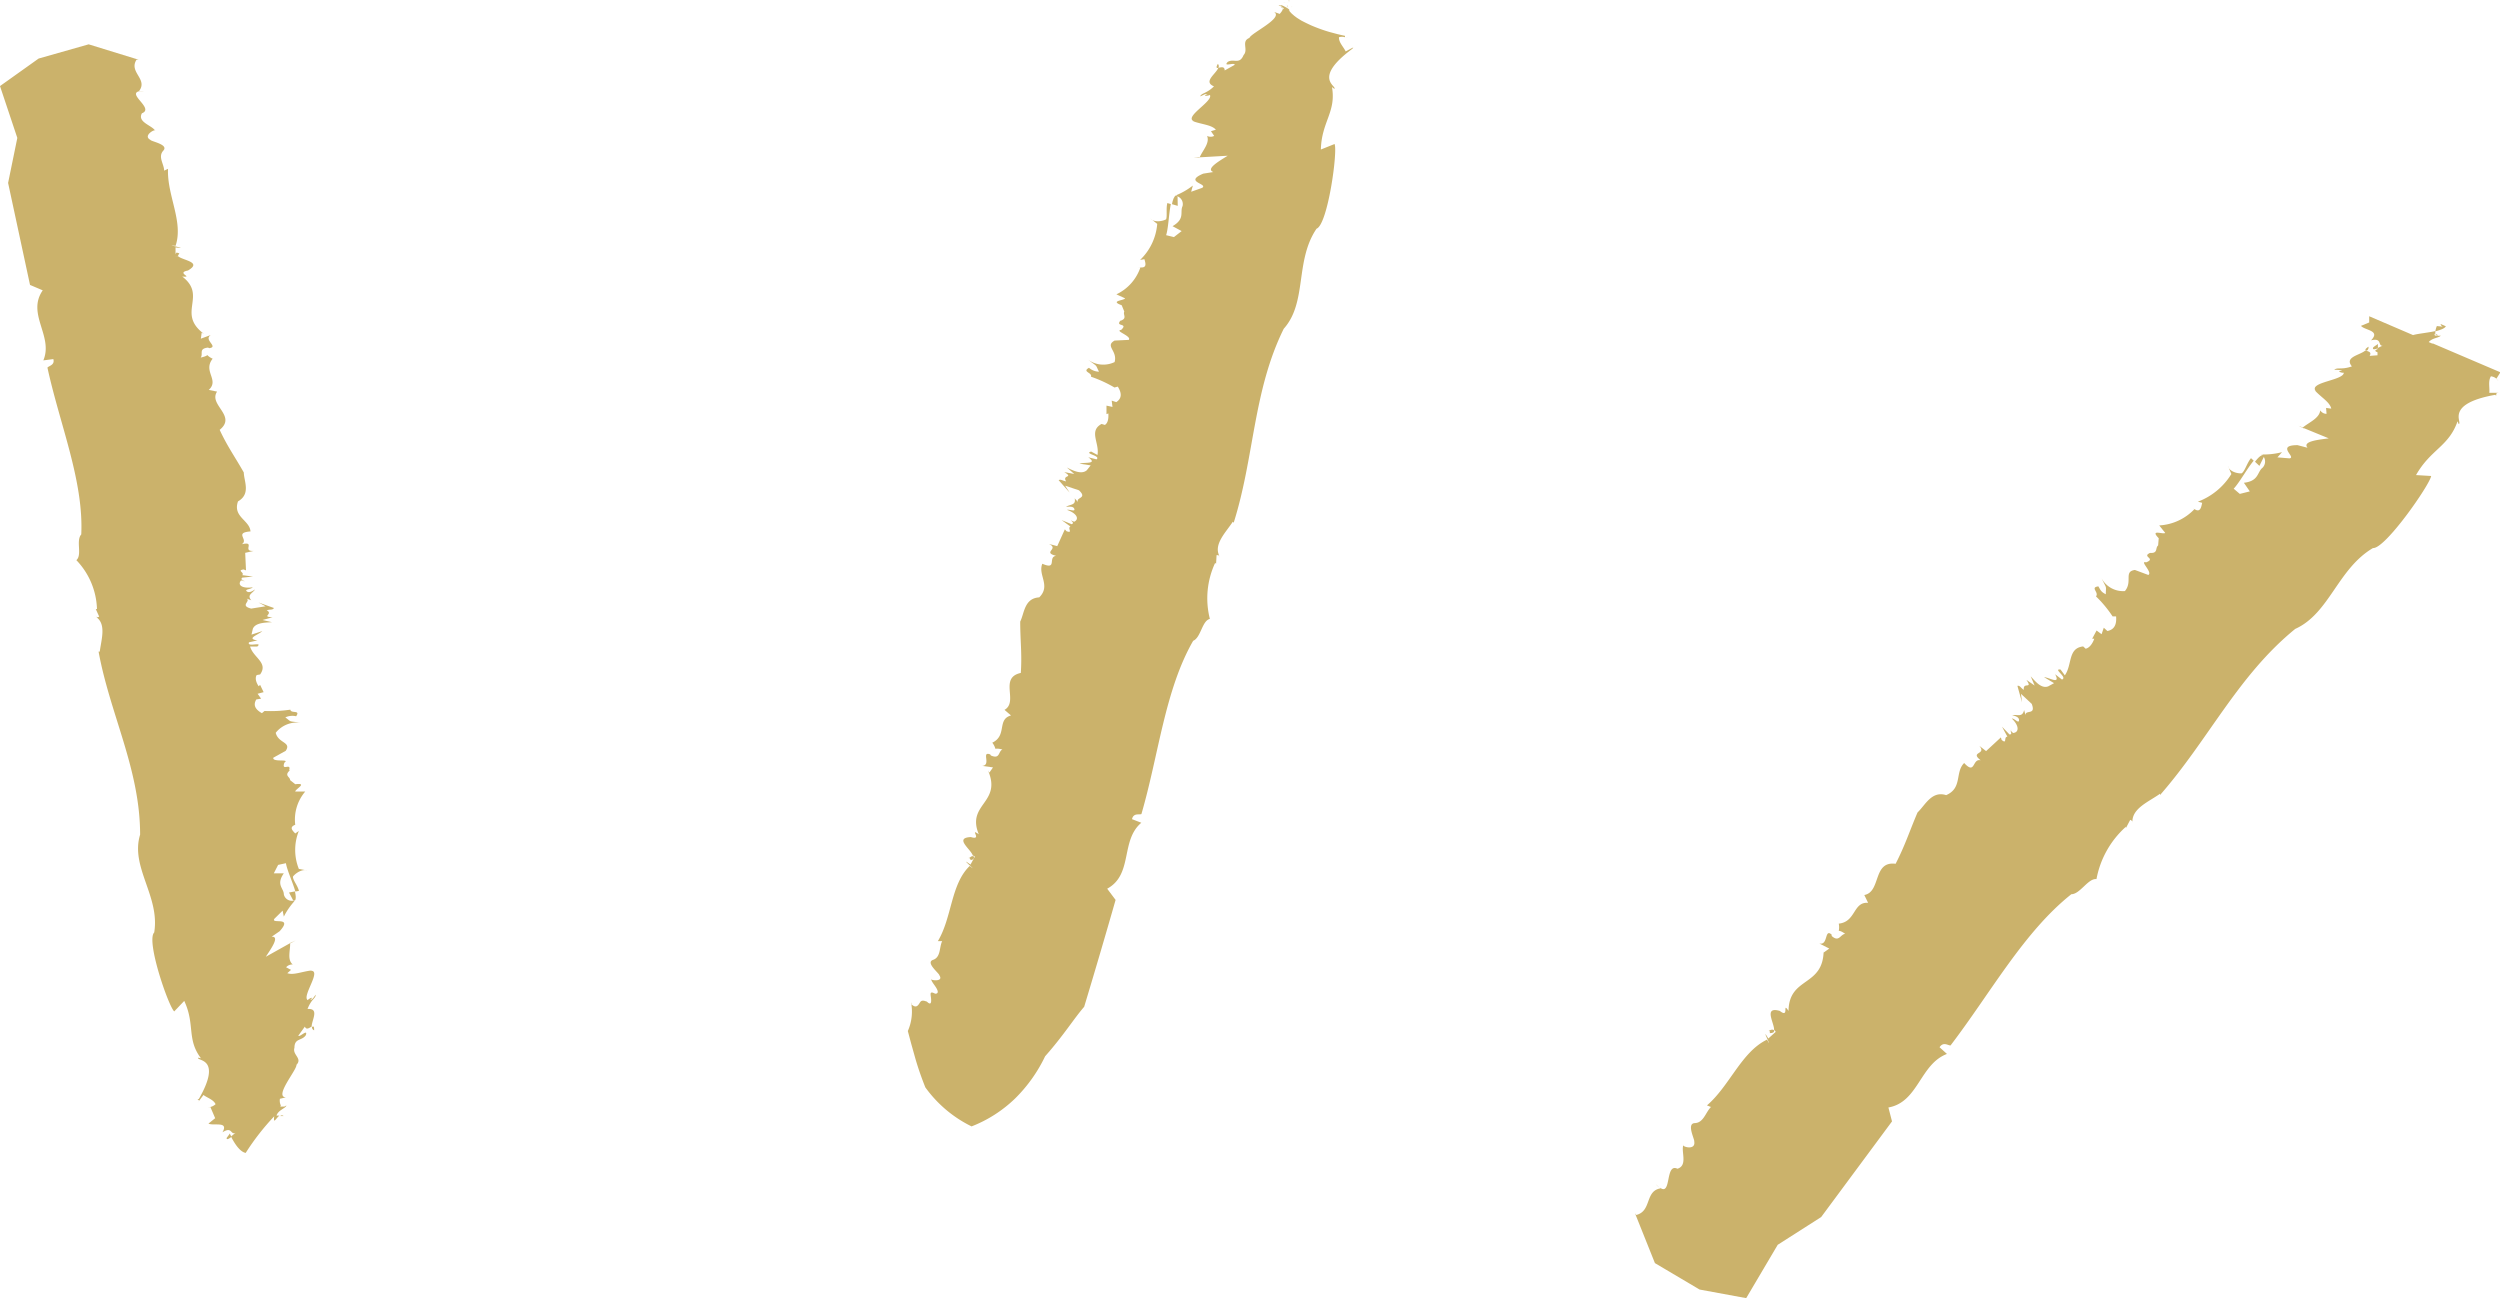 <?xml version="1.0" encoding="UTF-8" standalone="no"?><svg xmlns="http://www.w3.org/2000/svg" xmlns:xlink="http://www.w3.org/1999/xlink" data-name="Layer 1" fill="#000000" height="129.7" preserveAspectRatio="xMidYMid meet" version="1" viewBox="121.0 94.4 249.8 129.7" width="249.8" zoomAndPan="magnify"><g id="change1_1"><path d="M149.93,165.35s0,0,0,0l.51,0Z" fill="#cbb26b"/></g><g id="change1_2"><path d="M149.93,171.33l0,0C150,171.35,150.12,171.33,149.93,171.33Z" fill="#cbb26b"/></g><g id="change1_3"><path d="M145.3,152.44a.24.24,0,0,1,.11.08C145.42,152.47,145.37,152.45,145.3,152.44Z" fill="#cbb26b"/></g><g id="change1_4"><path d="M138.66,119.57l0,0,.11-.08Z" fill="#cbb26b"/></g><g id="change1_5"><path d="M139,119.63c-.12.15-.29,0-.34,0-.24.19-.24.33-.09.45C138.9,120,138.81,119.73,139,119.63Z" fill="#cbb26b"/></g><g id="change1_6"><path d="M130.66,156l-.09-.07S130.61,156,130.66,156Z" fill="#cbb26b"/></g><g id="change1_7"><path d="M134.87,103.57l.49,0A2.86,2.86,0,0,0,134.87,103.57Z" fill="#cbb26b"/></g><g id="change1_8"><path d="M150.76,176.68l-.36.11a0,0,0,0,1,0,0Z" fill="#cbb26b"/></g><g id="change1_9"><path d="M149.48,205l-.36,0a.27.27,0,0,0,.18.08Z" fill="#cbb26b"/></g><g id="change1_10"><path d="M150.3,184.38h.17c.13-.16.09-.49,0-.91l-.59.11Z" fill="#cbb26b"/></g><g id="change1_11"><path d="M152,194.33c.44-.45-.16-.13-.25,0-.63-.39,1.53-3.11.22-2.92l.23-.05c-1,.1-1.87.51-2.49.28l.37-.33-.49-.26a.82.82,0,0,1,.66-.28c-.58-.48-.23-1.4-.26-2.13L147.56,190c.47-.73,1.45-2.07.58-2l.8-.55c1.41-1.56-.92-.66-.52-1.25l.82-.81.12.6a7,7,0,0,1,1.13-1.62h0a.26.26,0,0,1-.13.09l0-.08a.81.81,0,0,1-1-.62c0-.62-.81-.93,0-2.1l-1,0,.43-.84.78-.17c.11.7.7,1.95.94,2.83l.36-.06c-.12-.53-.6-1.05-.6-1.42.12-.21.83-.82,1.43-.62l-.84-.16a5.11,5.11,0,0,1,0-3.79l-.36.25c-.31-.32-.61-.63,0-.87a4.31,4.31,0,0,1,1-3.32l-1,0c0-.24,1.31-.89,0-.73l-.51-.41c0-.33-.57-.42-.11-.9h0l.09-.09-.08,0c.25-.81-.82.18-.47-.76.6-.41-1.23,0-1.11-.49l1.24-.69c.6-.89-.75-.74-1-1.8a2.72,2.72,0,0,1,2.51-1c-1.31-.21-.84,0-1.55-.54a1.67,1.67,0,0,1,1.08-.11c.47-.67-.52-.24-.58-.66a13.5,13.5,0,0,1-2.58.13l-.26.22c-.59-.33-.93-.76-.56-1.37l.48-.08-.35-.49.6-.16-.35-.73-.14.14c-.12-.16-.45-.72-.2-1.12l.34-.06c.85-1.18-.69-1.68-1-2.79h.72c.6-.52-1.08.11-.83-.42l.84-.19c-1.19-.18.13-.57.49-.93l-1.08.35.13-.57c.25-.65,1.32-.63,1.92-.67l-.95-.22,1-.27c-1.19-.06.13-.32-.58-.7.36-.12.6,0,.72-.23l-1.54-.55.71.38-1.44.23c-1.19-.3,0-.73-.46-1l.47.17c-.47-.54.13-.69.38-1.09-.24.16-.6.4-.84.19s.48-.2.6-.4c-1,.15-1.55-.19-1.18-.67a1.62,1.62,0,0,1,.36,0c-.17-.07-.43-.07-.23-.29l1.08-.11-1.07-.14c.25-.28-.58-.46.13-.57l.24.09-.08-1.75.84-.19c-1.2.06.26-1-1.18-.67.73-.47-.81-1.15.87-1.28-.09-1.14-1.79-1.44-1.25-3,1.3-.75.6-2,.58-2.89-.9-1.59-1.64-2.6-2.41-4.26,1.75-1.41-1.15-2.49-.26-3.82l-.83-.17c1.09-1-.62-1.85.39-3.12a1.69,1.69,0,0,1-.55-.37c0,.05-.16.15-.65.26.29-.36-.25-.89.74-1l.11.06c1-.13-.62-.83.17-1.32l-1,.37.08-.6.23.12c-2.78-2.07.37-3.77-2.17-5.73,1.2.11-.68-.36.57-.6,1.48-.86-.53-1-1-1.44a.82.82,0,0,1-.24,0v-.87c1.67.23-1.42-.38,0-.15.82-2.4-.87-5.06-.75-7.7l-.39.18c0-.66-.65-1.38-.08-2s-1.21-.9-1.3-1.08c-.79-.42.53-1.14.49-.9-.29-.54-1.82-.85-1.33-1.75,1.3-.49-1.66-2-.15-2.23h-.13c.91-1.19-1.06-1.87-.26-3.12l.22,0-5-1.54-5,1.42L121,103l1.73,5.18-.92,4.5L124,122.87l1.27.54c-1.64,2.37,1.09,4.57.06,7l1-.13c.17.6-.45.67-.59.85,1.23,5.68,3.63,11.31,3.38,16.67-.56.62.12,2.05-.49,2.57a7.37,7.37,0,0,1,2.06,4.89l-.12,0,.34.75a.44.44,0,0,1-.27.07c1,.71.47,2.28.33,3.43l-.12,0C132,165.79,135,171.26,135,177.8c-1,3.25,2,6.15,1.41,9.77-.84.83,1.43,7.4,2,7.89l1-1.05c1.11,2.38.22,3.82,1.67,5.73l-.28-.06c-.2.38,2.48-.08.07,4.13l-.12,0c0,.11.28.06,0,.37l.58-.77c.38.29,1,.46,1.21.92a1.14,1.14,0,0,1-.52.28l.48,1.12-.67.54c.5.26,2.06-.29,1.4.87,1-.63.78.31,1.32.05-.13.08-.3.24-.47.37.27.53.83,1.52,1.47,1.64a24.09,24.09,0,0,1,2.85-3.66c-.11.87.19.18.52-.07h-.29c.16-.54.86-.71,1-1l-.19.06h.1a.53.53,0,0,1-.28.05c-.15,0-.27,0-.26-.09h.08a1.08,1.08,0,0,1-.11-.7l.59-.14c-1.2-.08,1.13-2.77,1.06-3.25.63-.65-.43-1-.2-1.7,0-1,.75-.67,1.14-1.27.23-.68-.66.28-.75.05l.65-.9c.17.39.47.09.68,0,0-.64.81-1.85-.41-1.76.37-1,.84-1.07.81-1.43C152.38,194,152.24,194.28,152,194.33Z" fill="#cbb26b"/></g><g id="change1_12"><path d="M142.08,205v0C141.66,205.12,141.82,205.12,142.08,205Z" fill="#cbb26b"/></g><g id="change1_13"><path d="M150 188.62L150 188.67 150.54 188.37 150 188.62z" fill="#cbb26b"/></g><g id="change1_14"><path d="M152.39,197.35c0-.43-.07-.42-.22-.33A.34.34,0,0,0,152.39,197.35Z" fill="#cbb26b"/></g><g id="change1_15"><path d="M143.64,208.11c0,.22.24.08.48-.11l-.16-.34C143.89,207.8,143.71,208,143.64,208.11Z" fill="#cbb26b"/></g><g id="change1_16"><path d="M149,205.92l.35,0C149.2,205.8,149.08,205.84,149,205.92Z" fill="#cbb26b"/></g><g id="change1_17"><path d="M230.14,132.18s0,0,0,0l-.47-.21Z" fill="#cbb26b"/></g><g id="change1_18"><path d="M232.95,126.55l.06,0C232.89,126.5,232.78,126.47,232.95,126.55Z" fill="#cbb26b"/></g><g id="change1_19"><path d="M228.14,146.48a.25.25,0,0,1-.06-.13S228.09,146.44,228.14,146.48Z" fill="#cbb26b"/></g><g id="change1_20"><path d="M218,180.36v0l-.14,0Z" fill="#cbb26b"/></g><g id="change1_21"><path d="M217.71,180.14c.18-.08.26.13.28.2.31-.05.38-.19.31-.37C218,179.86,218,180.15,217.71,180.14Z" fill="#cbb26b"/></g><g id="change1_22"><path d="M242.8,150a1.16,1.16,0,0,0,0,.11S242.84,150,242.8,150Z" fill="#cbb26b"/></g><g id="change1_23"><path d="M213.61,194.49l-.32-.37Z" fill="#cbb26b"/></g><g id="change1_24"><path d="M234.69,121.12a2.74,2.74,0,0,0,.37.06h0Z" fill="#cbb26b"/></g><g id="change1_25"><path d="M248.92,95l.25.26a.3.3,0,0,0-.08-.17Z" fill="#cbb26b"/></g><g id="change1_26"><path d="M238.66,114l-.16-.07c-.19.09-.31.43-.4.87l.58.17Z" fill="#cbb26b"/></g><g id="change1_27"><path d="M249.79,95.26l0,.05Z" fill="#cbb26b"/></g><g id="change1_28"><path d="M249.89,95.25v0l0,0Z" fill="#cbb26b"/></g><g id="change1_29"><path d="M249.88,95.28h0v0Z" fill="#cbb26b"/></g><g id="change1_30"><path d="M249,94.71h0Z" fill="#cbb26b"/></g><g id="change1_31"><path d="M249.42,94.92l0,0Z" fill="#cbb26b"/></g><g id="change1_32"><path d="M249.76,95.29s0,0,0,0S249.76,95.28,249.76,95.29Z" fill="#cbb26b"/></g><g id="change1_33"><path d="M249.13,94.77l-.16-.06Z" fill="#cbb26b"/></g><g id="change1_34"><path d="M250.08,95.06l-.06.07.11-.1Z" fill="#cbb26b"/></g><g id="change1_35"><path d="M249.77,94.76h0S249.77,94.74,249.77,94.76Z" fill="#cbb26b"/></g><g id="change1_36"><path d="M249.52,94.69a1.81,1.81,0,0,1-.36,0h.13Z" fill="#cbb26b"/></g><g id="change1_37"><path d="M249.82,94.54h0v0h0v0a.24.24,0,0,0,0,0l0-.11h0l-.08.06Z" fill="#cbb26b"/></g><g id="change1_38"><path d="M249.73,94.6a.93.93,0,0,1-.22.09l.17-.06Z" fill="#cbb26b"/></g><g id="change1_39"><path d="M249.72,95.16h0a3.07,3.07,0,0,1-.13-.29.47.47,0,0,0,.12.28,1.31,1.31,0,0,0-.28-.21,1.4,1.4,0,0,1,.24.18l0,0,0,0v0Z" fill="#cbb26b"/></g><g id="change1_40"><path d="M249,94.72h0Z" fill="#cbb26b"/></g><g id="change1_41"><path d="M249.16,94.79l.21.11,0,0Z" fill="#cbb26b"/></g><g id="change1_42"><path d="M249.77,94.75h0v0h0s0,0,0,0v0Z" fill="#cbb26b"/></g><g id="change1_43"><path d="M249.13,94.77h0Z" fill="#cbb26b"/></g><g id="change1_44"><path d="M249.12,94.72h0Z" fill="#cbb26b"/></g><g id="change1_45"><path d="M249.15,94.72h0Z" fill="#cbb26b"/></g><g id="change1_46"><path d="M250,95.12l0,0a.42.42,0,0,1-.08.09l.05-.05Z" fill="#cbb26b"/></g><g id="change1_47"><path d="M250.22,95l.11-.06Z" fill="#cbb26b"/></g><g id="change1_48"><path d="M249.85,95.35h0l0,0s0,0,0,.06S249.85,95.35,249.85,95.35Z" fill="#cbb26b"/></g><g id="change1_49"><path d="M249.87,95.29l0,.06h0Z" fill="#cbb26b"/></g><g id="change1_50"><path d="M250.13,95l.08-.06Z" fill="#cbb26b"/></g><g id="change1_51"><path d="M256.33,99.07l-.87.47c-.21-.45-.7-.9-.67-1.42a1.09,1.09,0,0,1,.6,0v-.14h0l-.41-.09h0l-.34-.08-.82-.22a16.16,16.16,0,0,1-1.8-.65c-.35-.16-.68-.32-1-.49l-.43-.27-.28-.21-.17-.15a1.45,1.45,0,0,1-.19-.19,1.12,1.12,0,0,1-.17-.22l0-.09h0l0,.07,0-.09h0v0l0,0,0,0v-.4h0v.4l0-.05,0,.06v0h0s0,0,0,0h0s0,0,0,0h0v0h0l0-.06,0,.07v0h0v0h0s0,0,0,0l-.11-.08a2.63,2.63,0,0,0-.32-.18,1,1,0,0,0-.6-.16l.18.1-.06-.08a.62.62,0,0,1,.23.17c.13.08.22.16.13.23l-.05-.06c0,.18-.21.41-.31.53l-.57-.2c1,.6-2.3,2.11-2.46,2.6-.86.34-.07,1.17-.58,1.71-.41,1-1,.31-1.59.69-.51.54.71,0,.7.29l-1,.56c0-.45-.38-.3-.63-.27-.24.63-1.56,1.39-.44,1.86-.76.74-1.23.64-1.38,1,.24-.08.49-.28.73-.23-.6.23.09.2.24.08.39.65-2.78,2.26-1.52,2.67l-.23-.06c.93.35,1.91.37,2.35.87l-.49.15.32.47a.78.78,0,0,1-.71,0c.3.71-.44,1.44-.74,2.14l2.8-.16c-.75.48-2.25,1.31-1.44,1.63l-1,.16c-2,.84.52,1-.11,1.42l-1.1.39.17-.62a7,7,0,0,1-1.75,1h0a.25.25,0,0,1,.16,0V114a.83.83,0,0,1,.56,1c-.29.59.29,1.25-1,2l.91.49-.77.6-.78-.19c.23-.72.27-2.16.47-3.11l-.35-.1c-.14.56,0,1.27-.12,1.62-.2.14-1.12.4-1.56-.07l.67.53a5.59,5.59,0,0,1-1.71,3.6l.43-.07c.13.44.25.88-.4.82a4.61,4.61,0,0,1-2.4,2.69l.87.4c-.11.23-1.58.24-.34.69l.26.63c-.16.31.31.66-.32.9h0l-.13,0,.08,0c-.6.65.82.21.06.93-.72.1,1.07.61.76,1l-1.42.07c-1,.56.32,1,0,2.15a2.61,2.61,0,0,1-2.68-.26c1.06.8.72.43,1.12,1.22a1.59,1.59,0,0,1-1-.39c-.73.41.35.47.2.89a12.84,12.84,0,0,1,2.35,1.08l.33-.09c.37.59.46,1.15-.15,1.55l-.46-.15.08.63-.6-.13,0,.85.19-.07c0,.21.06.89-.35,1.15l-.33-.1c-1.31.71-.19,1.9-.41,3.1l-.63-.34c-.78.21,1,.4.54.78l-.83-.21c1,.72-.38.47-.88.64l1.12.17-.38.48c-.53.49-1.47,0-2-.27l.74.65-1-.19c1,.61-.26.24.19.93-.37-.06-.54-.25-.75-.12l1.1,1.24-.45-.69,1.38.46c.9.84-.36.68-.09,1.18l-.34-.38c.16.72-.45.58-.86.85.29,0,.73-.09.83.22s-.52,0-.73.09c.92.31,1.28.9.72,1.18a1.54,1.54,0,0,1-.33-.14c.12.15.34.27.07.39l-1-.41.88.64c-.35.15.3.71-.39.47l-.17-.19-.76,1.68-.83-.22c1.08.51-.72.82.72,1.19-.87.1.16,1.46-1.38.79-.47,1.11.88,2.19-.31,3.36-1.5.09-1.48,1.58-1.9,2.42,0,1.92.19,3.21.06,5.13-2.22.48-.2,2.88-1.63,3.69l.65.56c-1.43.39-.36,2-1.87,2.72a1.74,1.74,0,0,1,.31.61c.05,0,.22-.06.7.07-.43.2-.22,1-1.15.6l-.07-.11c-.93-.35.14,1.07-.79,1.15l1.07.15-.36.52-.14-.22c1.42,3.27-2.18,3.33-.92,6.38-1-.69.42.66-.79.28-1.71.08,0,1.21.19,1.84a.77.77,0,0,1,.21.11l-.44.8c-1.35-1,1,1-.08.14-1.9,1.83-1.75,5.13-3.18,7.51l.43,0c-.3.62-.12,1.6-.91,1.87s.63,1.35.63,1.54c.49.72-1,.49-.82.36,0,.23.31.57.5.88s.27.61-.1.6c-.6-.32-.45.07-.41.47s0,.79-.5.23l.08.1c-.57-.25-.63,0-.78.22s-.36.44-.8,0l0-.17a4.83,4.83,0,0,1-.32,2.88l.33,1.24.42,1.5c.29,1,.62,1.94,1,2.89a12.42,12.42,0,0,0,4.62,3.9,13.1,13.1,0,0,0,4.35-2.79,15,15,0,0,0,3-4.22c1.83-2.06,2.91-3.81,3.9-4.94q1.61-5.33,3.14-10.68l-.84-1.12c2.61-1.42,1.3-4.81,3.41-6.59l-.93-.36c.15-.65.72-.41.94-.51,1.73-5.93,2.34-12.38,5.17-17.31.78-.32.88-2,1.67-2.19a8.37,8.37,0,0,1,.53-5.6l.09.1.05-.87a.42.42,0,0,1,.27.06c-.58-1.17.69-2.37,1.35-3.4l.09.1c2.07-6.55,1.93-13.16,5-19.38,2.37-2.65,1.09-6.77,3.28-10,1.12-.41,2.13-7.73,1.8-8.46l-1.37.55c.07-2.78,1.55-3.75,1.11-6.24l.23.18c.35-.27-2.26-1,1.8-4l.12,0C256.2,99.3,256,99.25,256.33,99.07Zm-6.57-3.72h0Zm0,0h0Zm0,0h0v0l.06.11C249.88,95.43,249.8,95.34,249.78,95.32Z" fill="#cbb26b"/></g><g id="change1_52"><path d="M255.4,98.09v0C255.81,98.2,255.66,98.13,255.4,98.09Z" fill="#cbb26b"/></g><g id="change1_53"><path d="M240.85 110.16L240.87 110.11 240.26 110.14 240.85 110.16z" fill="#cbb26b"/></g><g id="change1_54"><path d="M242.69,100.78c-.22.39-.13.43.05.41A.37.37,0,0,0,242.69,100.78Z" fill="#cbb26b"/></g><g id="change1_55"><path d="M249.79,94.62l0,.05s0,0,0,0v0s0,0,0,0v0s0,0,0,0a.45.45,0,0,1,0-.08v0h0A.3.3,0,0,1,249.79,94.62Z" fill="#cbb26b"/></g><g id="change1_56"><path d="M249.79,94.62h0v0Z" fill="#cbb26b"/></g><g id="change1_57"><path d="M249.8,94.59h0Z" fill="#cbb26b"/></g><g id="change1_58"><path d="M330.53,154.12l0,0-.33-.39Z" fill="#cbb26b"/></g><g id="change1_59"><path d="M335.83,149.75h.07C335.8,149.67,335.71,149.59,335.83,149.75Z" fill="#cbb26b"/></g><g id="change1_60"><path d="M322,167.43a.27.27,0,0,1,0-.15S322,167.37,322,167.43Z" fill="#cbb26b"/></g><g id="change1_61"><path d="M297.84,197.66v0l-.14,0Z" fill="#cbb26b"/></g><g id="change1_62"><path d="M297.66,197.34c.21,0,.19.21.18.29.31,0,.43-.07.44-.28C298,197.16,297.88,197.43,297.66,197.34Z" fill="#cbb26b"/></g><g id="change1_63"><path d="M334.08,176.46s0,.08,0,.12S334.1,176.5,334.08,176.46Z" fill="#cbb26b"/></g><g id="change1_64"><path d="M286.81,213.07l-.36-.34A2.49,2.49,0,0,0,286.81,213.07Z" fill="#cbb26b"/></g><g id="change1_65"><path d="M340.09,145.17a2.52,2.52,0,0,0,.31.21h0Z" fill="#cbb26b"/></g><g id="change1_66"><path d="M364.68,127.92l-.33-.16a.28.28,0,0,0,.14.16Z" fill="#cbb26b"/></g><g id="change1_67"><path d="M347.23,140a1.46,1.46,0,0,0-.11-.13c-.22,0-.5.28-.8.67l.44.41Z" fill="#cbb26b"/></g><g id="change1_68"><path d="M369.89,132a1,1,0,0,1,.55.24l.4-.64-6.72-2.87a.19.19,0,0,0-.09,0l-.35-.15c.36-.43,1-.4,1.2-.64h-.2l.09,0a.47.47,0,0,1-.28,0c-.15,0-.27,0-.21-.19l.07,0a.63.63,0,0,1,0-.27c-.77.17-1.76.26-2.24.4L357.73,126l0,.62-.82.34c.38.46,2,.44,1,1.45,1.18-.3.63.62,1.22.54-.15,0-.37.15-.57.23v.11c-.37.14-.2.23,0,.31,0,.1,0,.2,0,.3l-.79.06c.26-.42-.19-.45-.42-.54-.55.48-2.13.64-1.35,1.59-1.07.37-1.44.06-1.76.34.26,0,.59,0,.78.11-.66,0,0,.23.17.18,0,.79-3.68.94-2.75,1.89l-.18-.16c.66.74,1.53,1.19,1.68,1.86l-.52-.07.05.59a.73.73,0,0,1-.63-.35c-.09.81-1.12,1.19-1.76,1.73l2.61,1.07c-.92.13-2.69.28-2.12.94l-1-.26c-2.22,0-.06,1.23-.81,1.32l-1.2-.1.46-.52a7.5,7.5,0,0,1-2.1.23l0,0a.24.24,0,0,1,.16,0l0,.09a.89.89,0,0,1,0,1.23c-.56.44-.35,1.33-1.87,1.51l.59.86-1,.25-.61-.52c.57-.6,1.33-2,2-2.8l-.27-.25c-.4.48-.59,1.25-.92,1.51-.25.05-1.22-.09-1.39-.73l.35.8a6.71,6.71,0,0,1-3.35,2.77l.43.11c-.1.48-.2,1-.77.63a5.25,5.25,0,0,1-3.52,1.63l.6.75c-.22.18-1.57-.42-.65.53l-.06.72c-.3.24,0,.77-.73.75h-.14l.06,0c-.87.39.65.54-.39.94-.72-.19.69,1,.22,1.26l-1.34-.5c-1.15.16-.2,1.15-1,2.11a2.44,2.44,0,0,1-2.36-1.33c.6,1.22.46.71.45,1.65-.46-.24-.5-.37-.74-.79-.87.11.1.6-.24,1a11.9,11.9,0,0,1,1.66,2l.35,0c.06.72-.11,1.31-.87,1.46l-.36-.33-.22.65-.5-.37-.44.82h.21c-.07.22-.36.89-.86,1l-.25-.23c-1.55.18-1.07,1.8-1.83,2.89l-.43-.58c-.82-.1.75.79.14,1l-.68-.53c.57,1.09-.58.32-1.11.29l1,.6-.58.32c-.72.28-1.36-.59-1.75-1l.39.92-.82-.57c.67,1-.36.14-.26,1-.32-.2-.39-.46-.64-.4l.46,1.65-.1-.85,1.07,1c.46,1.18-.65.54-.62,1.13l-.14-.51c-.18.77-.68.41-1.19.51.29.08.72.19.68.53s-.47-.24-.72-.19c.71.66.78,1.38.13,1.44a1.42,1.42,0,0,1-.25-.26c0,.19.2.4-.11.41l-.75-.78.54,1c-.4,0,0,.81-.58.32l-.07-.25-1.48,1.37-.68-.53c.79.91-1,.55.14,1.45-.86-.22-.51,1.51-1.65.27-.94.93-.15,2.5-1.8,3.21-1.45-.46-2.09,1-2.86,1.73-.82,1.92-1.23,3.26-2.19,5.13-2.31-.3-1.43,2.81-3.13,3.12l.38.78c-1.52-.11-1.2,1.9-2.93,2.08a1.86,1.86,0,0,1,0,.72c.06,0,.23,0,.64.3-.49.05-.61.88-1.35.21l0-.13c-.74-.67-.32,1.12-1.24.88l1,.51-.56.4,0-.27c0,3.75-3.46,2.62-3.51,6.1-.67-1,.13.8-.87,0-1.67-.48-.54,1.21-.57,1.91a.71.71,0,0,1,.16.18l-.74.67c-.87-1.47.58,1.39-.13.11-2.56,1.23-3.72,4.61-6,6.57l.4.16c-.54.54-.74,1.58-1.61,1.61s0,1.63-.06,1.85c.16.94-1.3.49-1.08.32-.27.65.47,2.06-.6,2.39-1.26-.61-.56,2.82-1.77,1.87l.09.09c-1.59.25-.87,2.28-2.44,2.66a1.41,1.41,0,0,1-.13-.19l2,5,4.46,2.64,4.66.86,3.15-5.33,4.34-2.77,7.08-9.56-.36-1.39c3-.53,3.14-4.32,5.85-5.35l-.74-.67c.4-.59.85-.16,1.1-.18,4-5.24,7.31-11.33,12.07-15.11.87,0,1.68-1.61,2.51-1.51a9.29,9.29,0,0,1,2.94-5.23l0,.13.43-.82a.39.39,0,0,1,.22.17c0-1.35,1.68-2,2.76-2.78l0,.13c4.83-5.51,7.77-11.93,13.51-16.6,3.42-1.54,4.24-6,7.77-8.08,1.22.1,5.71-6.37,5.81-7.2l-1.51-.09c1.47-2.59,3.27-2.84,4.15-5.38l.11.28c.45-.1-1.49-2,3.65-2.92l.09.08c.07-.12-.11-.28.32-.28l-1,0C369.79,133.14,369.59,132.49,369.89,132Z" fill="#cbb26b"/></g><g id="change1_69"><path d="M365.39,127l-.53-.23a.37.37,0,0,0,.23.27l-.6-.06a2.26,2.26,0,0,0-.15.53C364.85,127.37,365.28,127.22,365.39,127Z" fill="#cbb26b"/></g><g id="change1_70"><path d="M370.43,132.26l0,0C370.74,132.56,370.65,132.42,370.43,132.26Z" fill="#cbb26b"/></g><g id="change1_71"><path d="M351.19 137.2L351.23 137.17 350.65 136.94 351.19 137.2z" fill="#cbb26b"/></g><g id="change1_72"><path d="M357.49,129.45a.43.43,0,0,0,.17-.41C357.25,129.31,357.32,129.4,357.49,129.45Z" fill="#cbb26b"/></g><g id="change1_73"><path d="M358.11,129.14c-.06.24.2.17.49.06l0-.43C358.45,128.9,358.22,129,358.11,129.14Z" fill="#cbb26b"/></g></svg>
